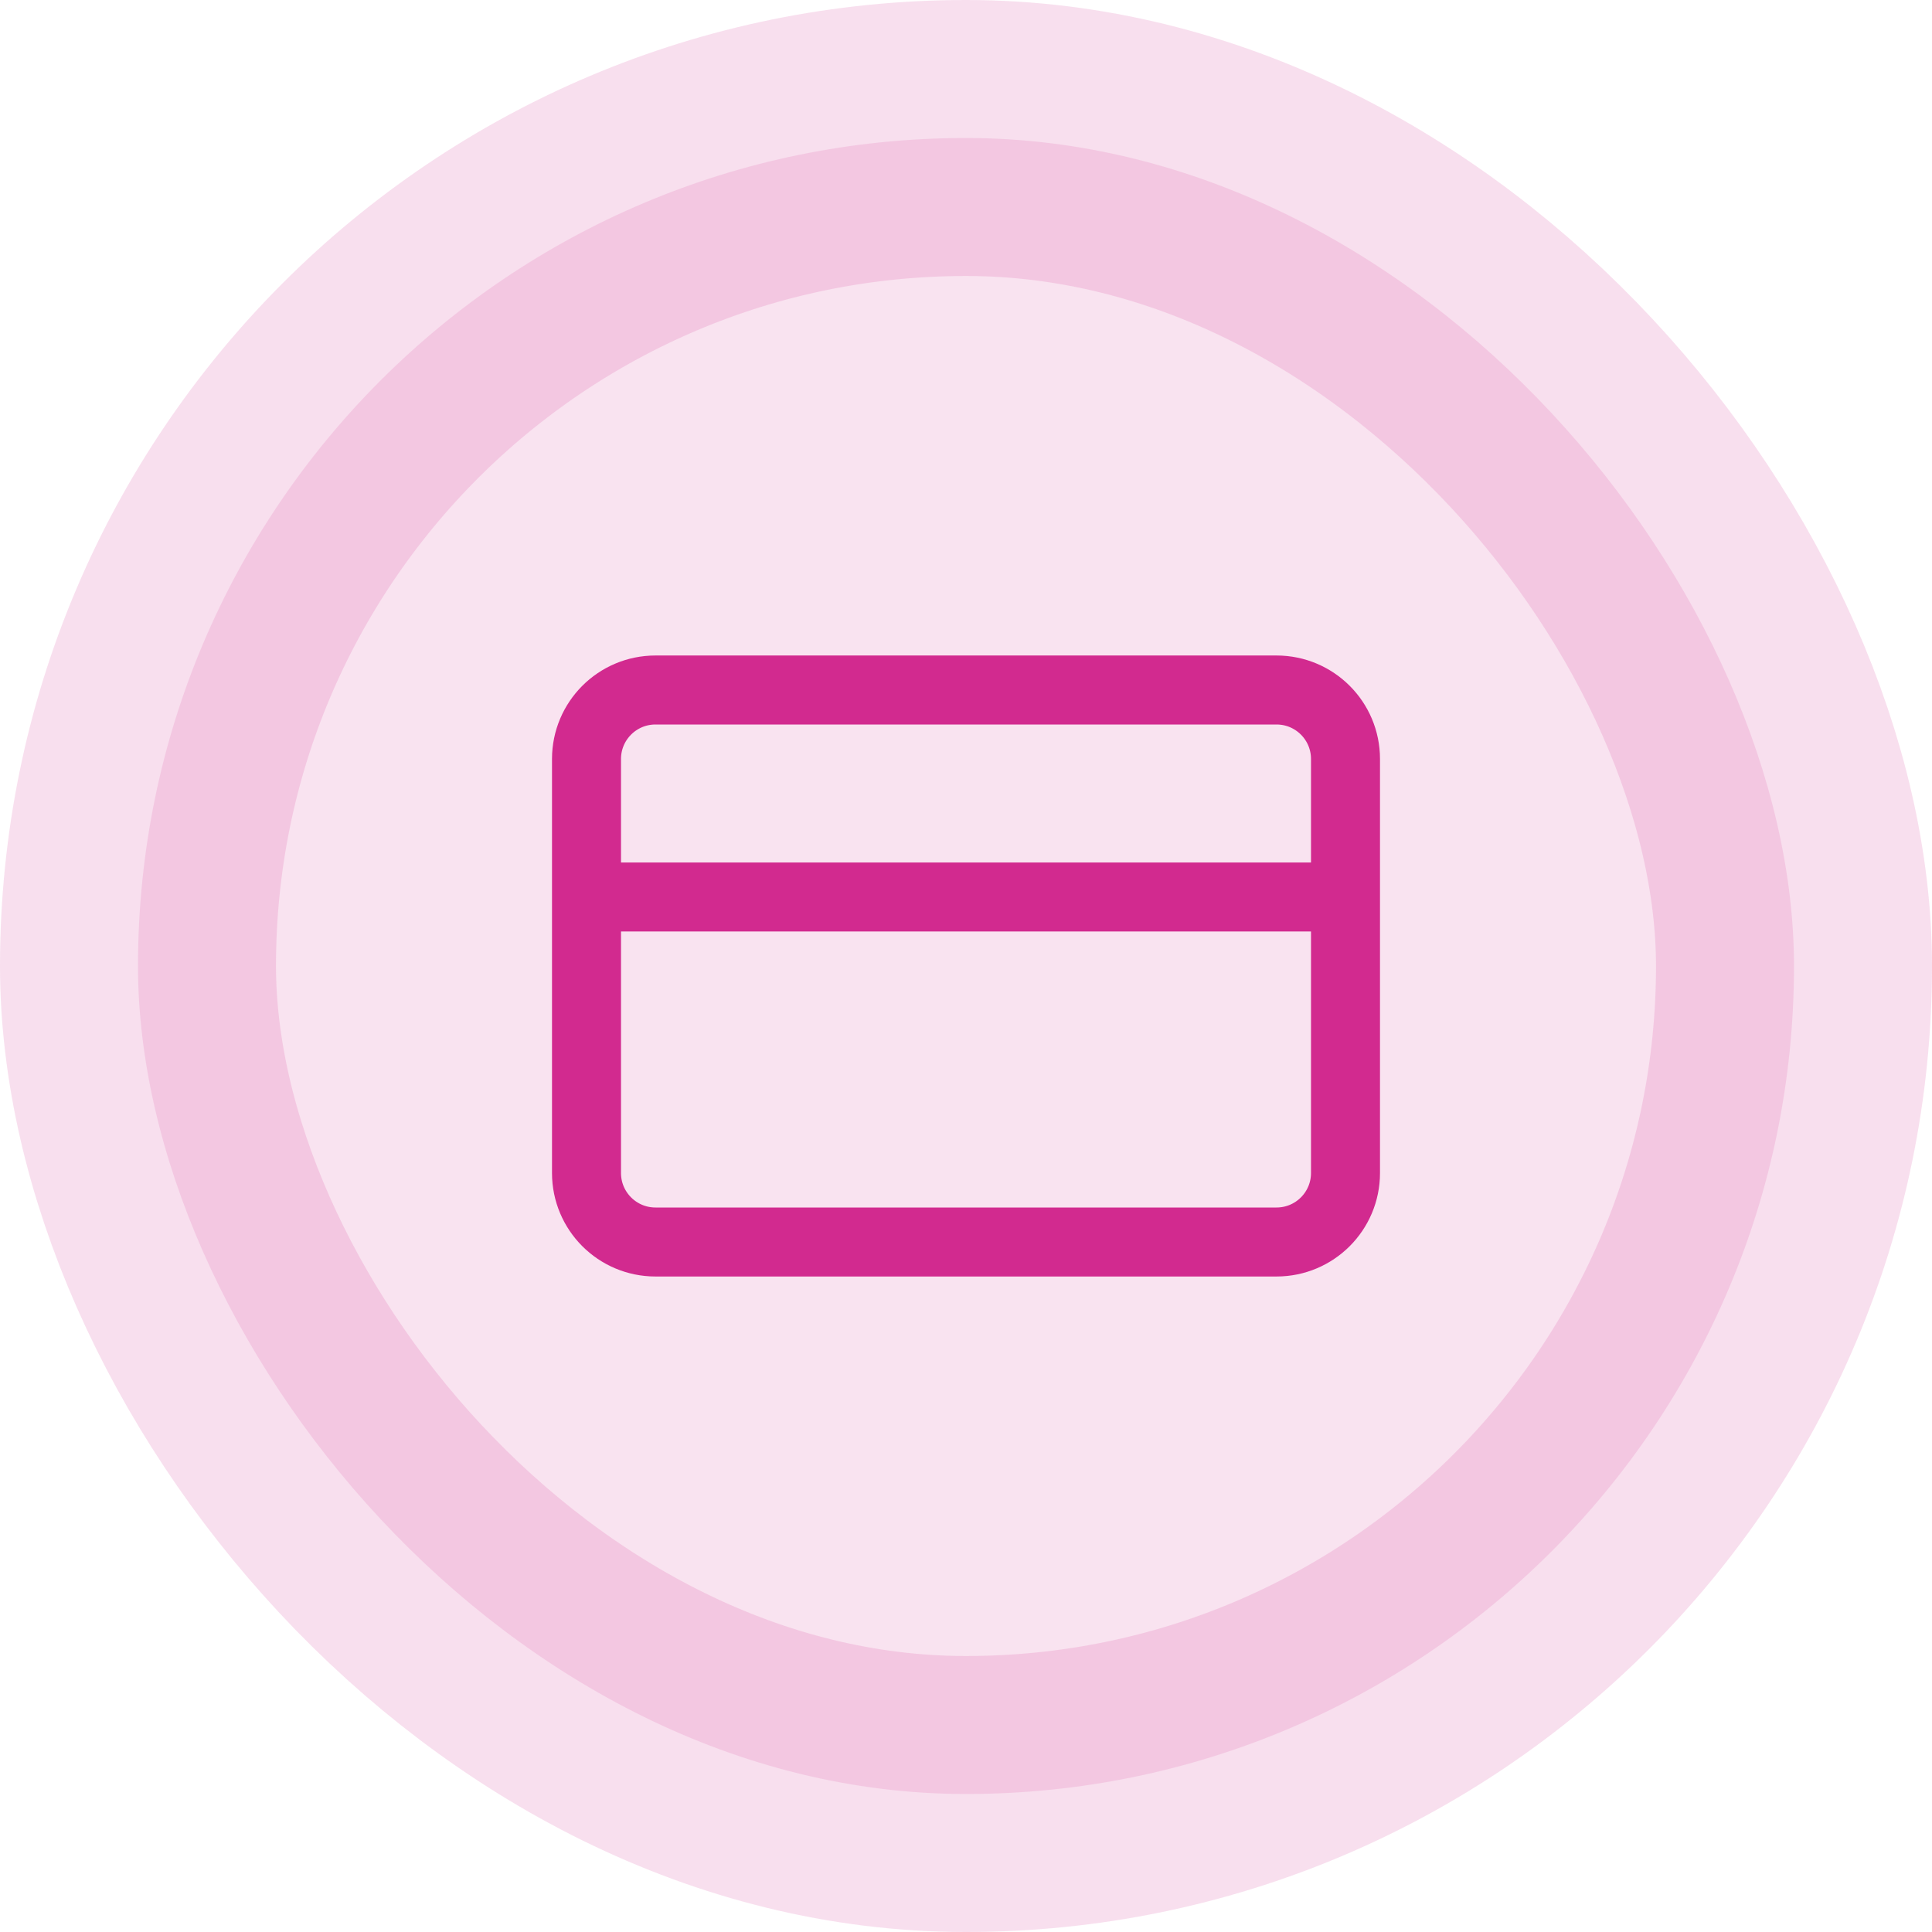 <svg width="56" height="56" viewBox="0 0 56 56" fill="none" xmlns="http://www.w3.org/2000/svg">
<rect x="4" y="4" width="48" height="48" rx="24" fill="#D22A8F" fill-opacity="0.13"/>
<path d="M17 26H39M19 20H37C38.105 20 39 20.895 39 22V34C39 35.105 38.105 36 37 36H19C17.895 36 17 35.105 17 34V22C17 20.895 17.895 20 19 20Z" stroke="#D22A8F" stroke-width="2" stroke-linecap="round" stroke-linejoin="round"/>
<rect x="4" y="4" width="48" height="48" rx="24" stroke="#D22A8F" stroke-opacity="0.15" stroke-width="8"/>
</svg>
